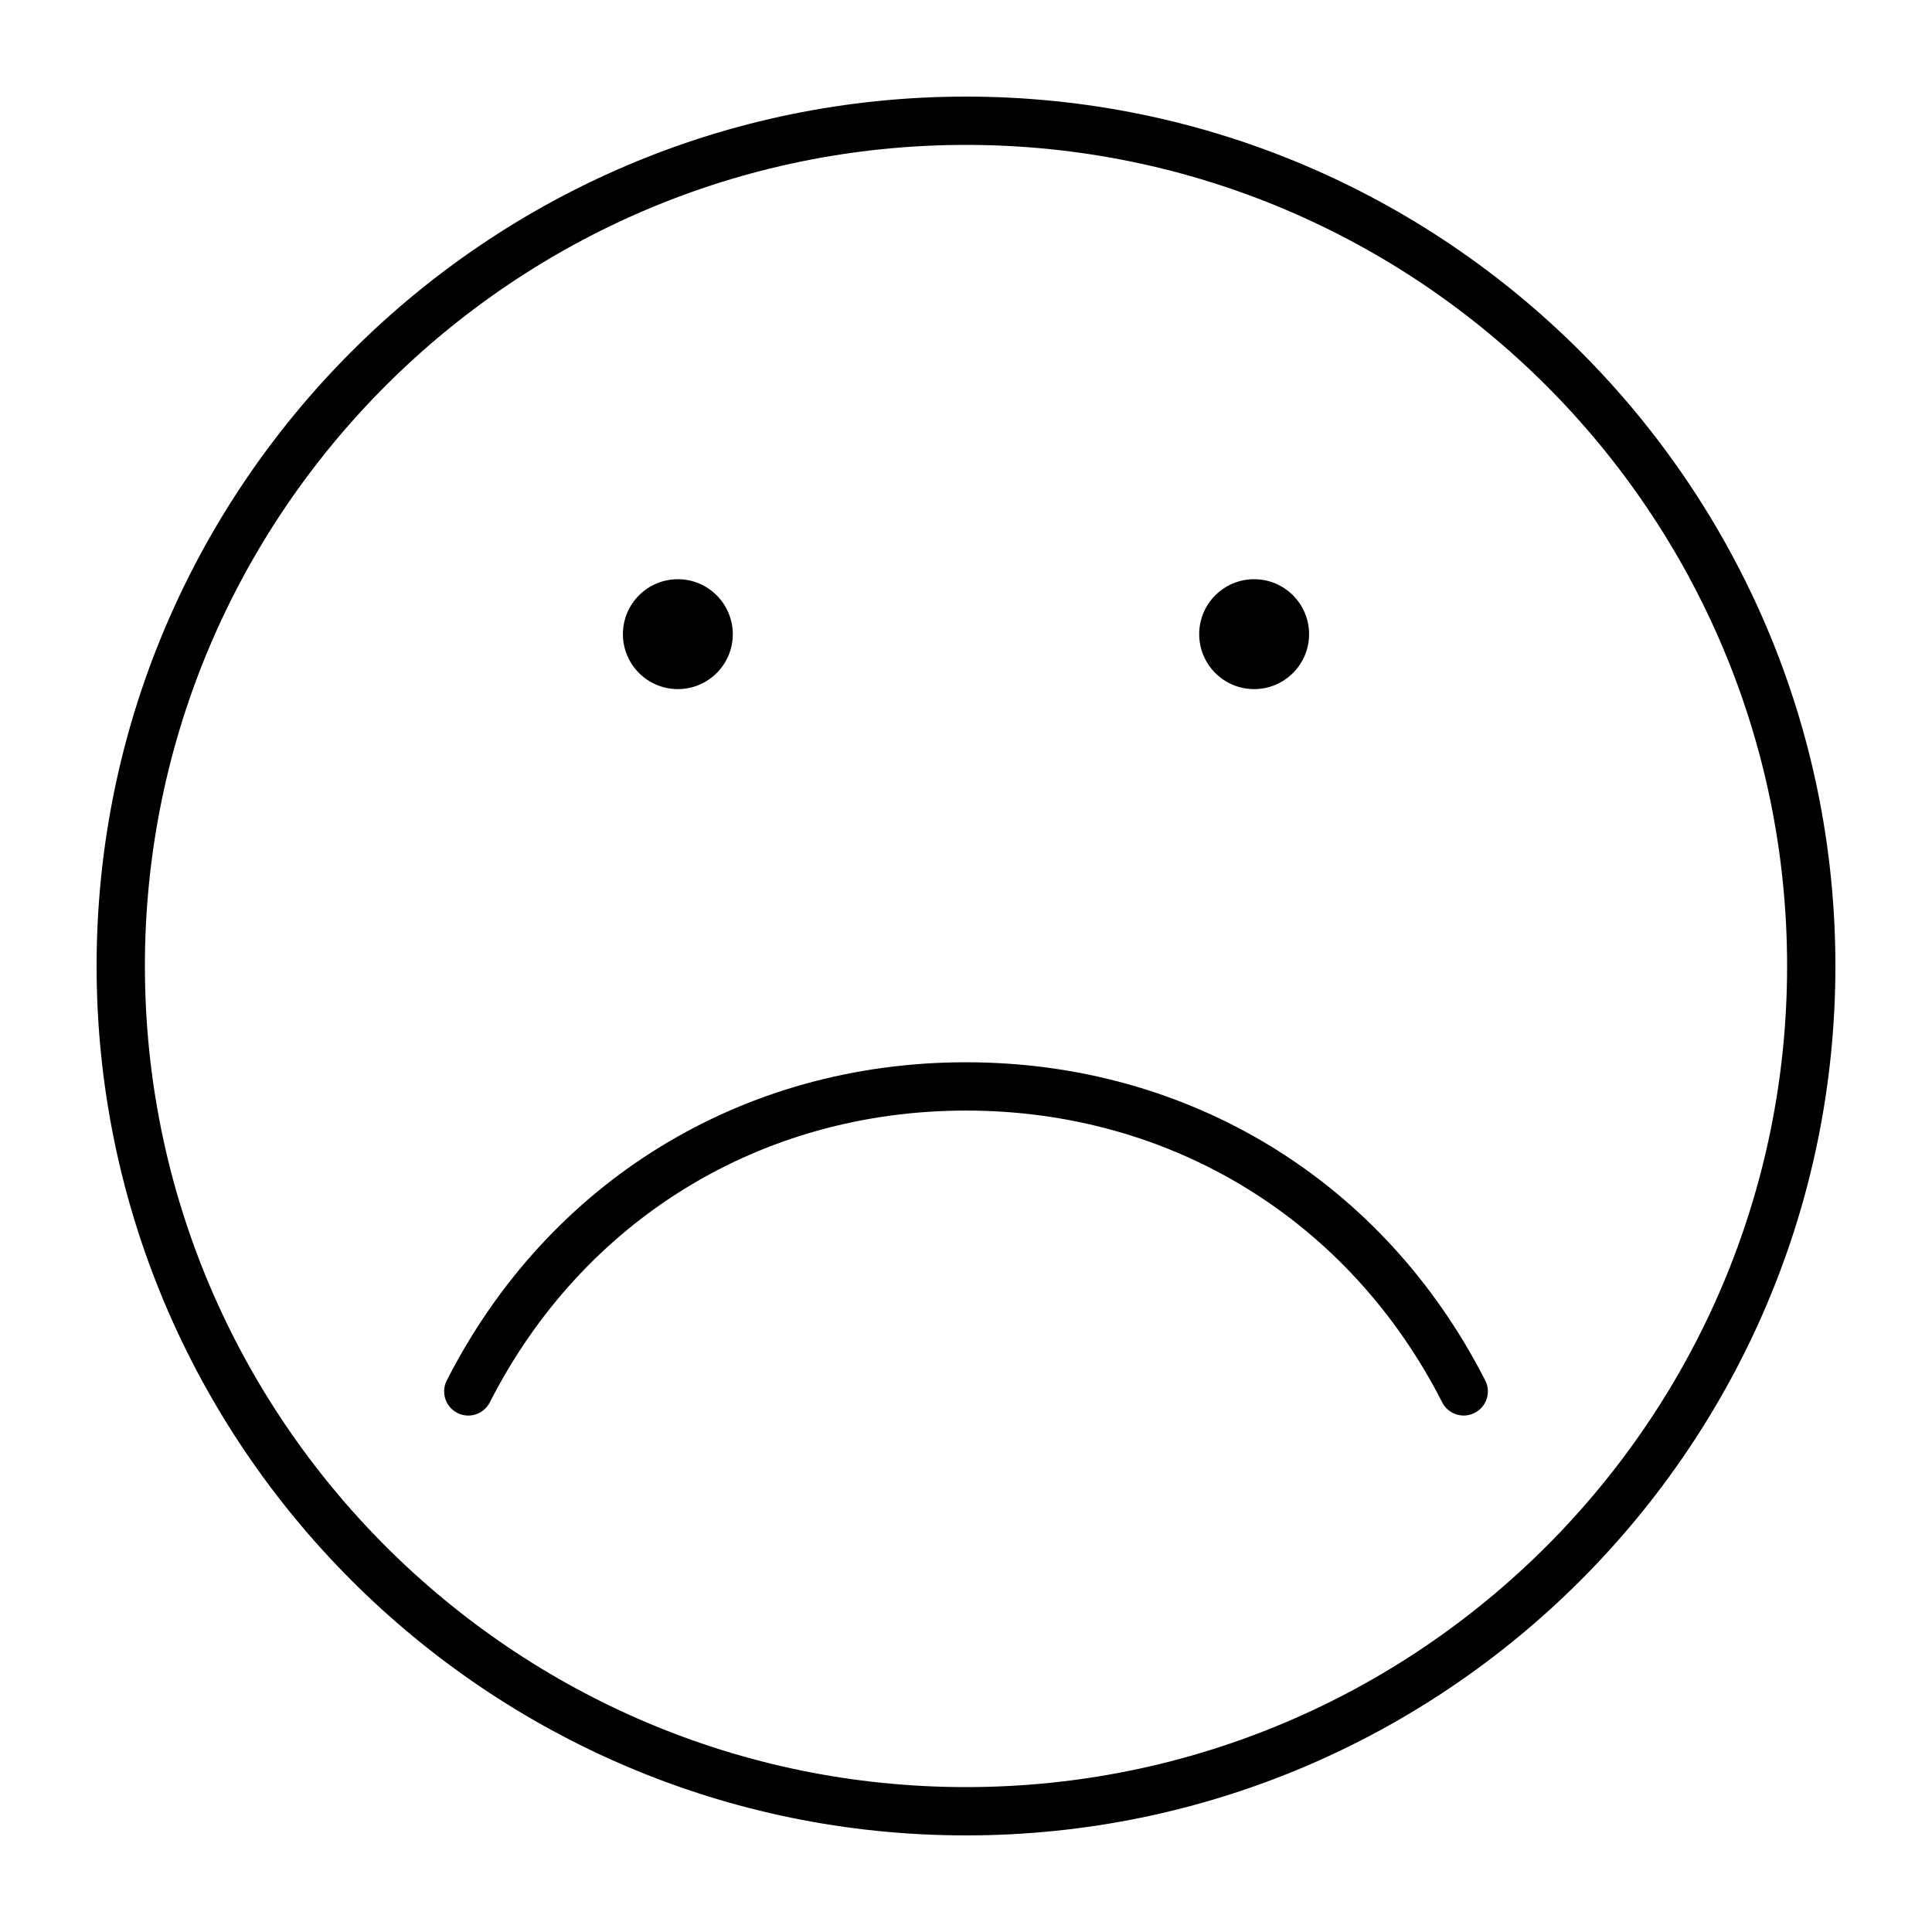 <?xml version="1.0" encoding="UTF-8"?> <svg xmlns="http://www.w3.org/2000/svg" viewBox="0 0 100 100" fill-rule="evenodd"><path d="m50 95c-24.812 0-45-20.188-45-45s20.188-45 45-45 45 20.188 45 45-20.188 45-45 45zm0-87.5c-23.434 0-42.5 19.066-42.5 42.5s19.066 42.5 42.5 42.5c23.438 0 42.5-19.066 42.5-42.5s-19.066-42.5-42.5-42.5zm-14.914 22.48c-1.57 0-2.844 1.273-2.844 2.844 0 1.57 1.273 2.844 2.844 2.844 1.57 0 2.844-1.273 2.844-2.844-0.004-1.57-1.277-2.844-2.844-2.844zm29.828 0c-1.57 0-2.844 1.273-2.844 2.844 0 1.57 1.273 2.844 2.844 2.844 1.57 0 2.844-1.273 2.844-2.844 0-1.57-1.273-2.844-2.844-2.844zm11.414 43.152c0.613-0.312 0.863-1.066 0.547-1.68-5.254-10.312-15.301-16.469-26.875-16.469-11.574-0.004-21.621 6.156-26.875 16.469-0.312 0.613-0.07 1.367 0.547 1.68 0.613 0.316 1.367 0.07 1.68-0.547 4.82-9.457 14.035-15.102 24.648-15.102s19.828 5.648 24.648 15.102c0.219 0.434 0.66 0.684 1.113 0.684 0.191 0 0.387-0.047 0.566-0.137z"></path></svg> 